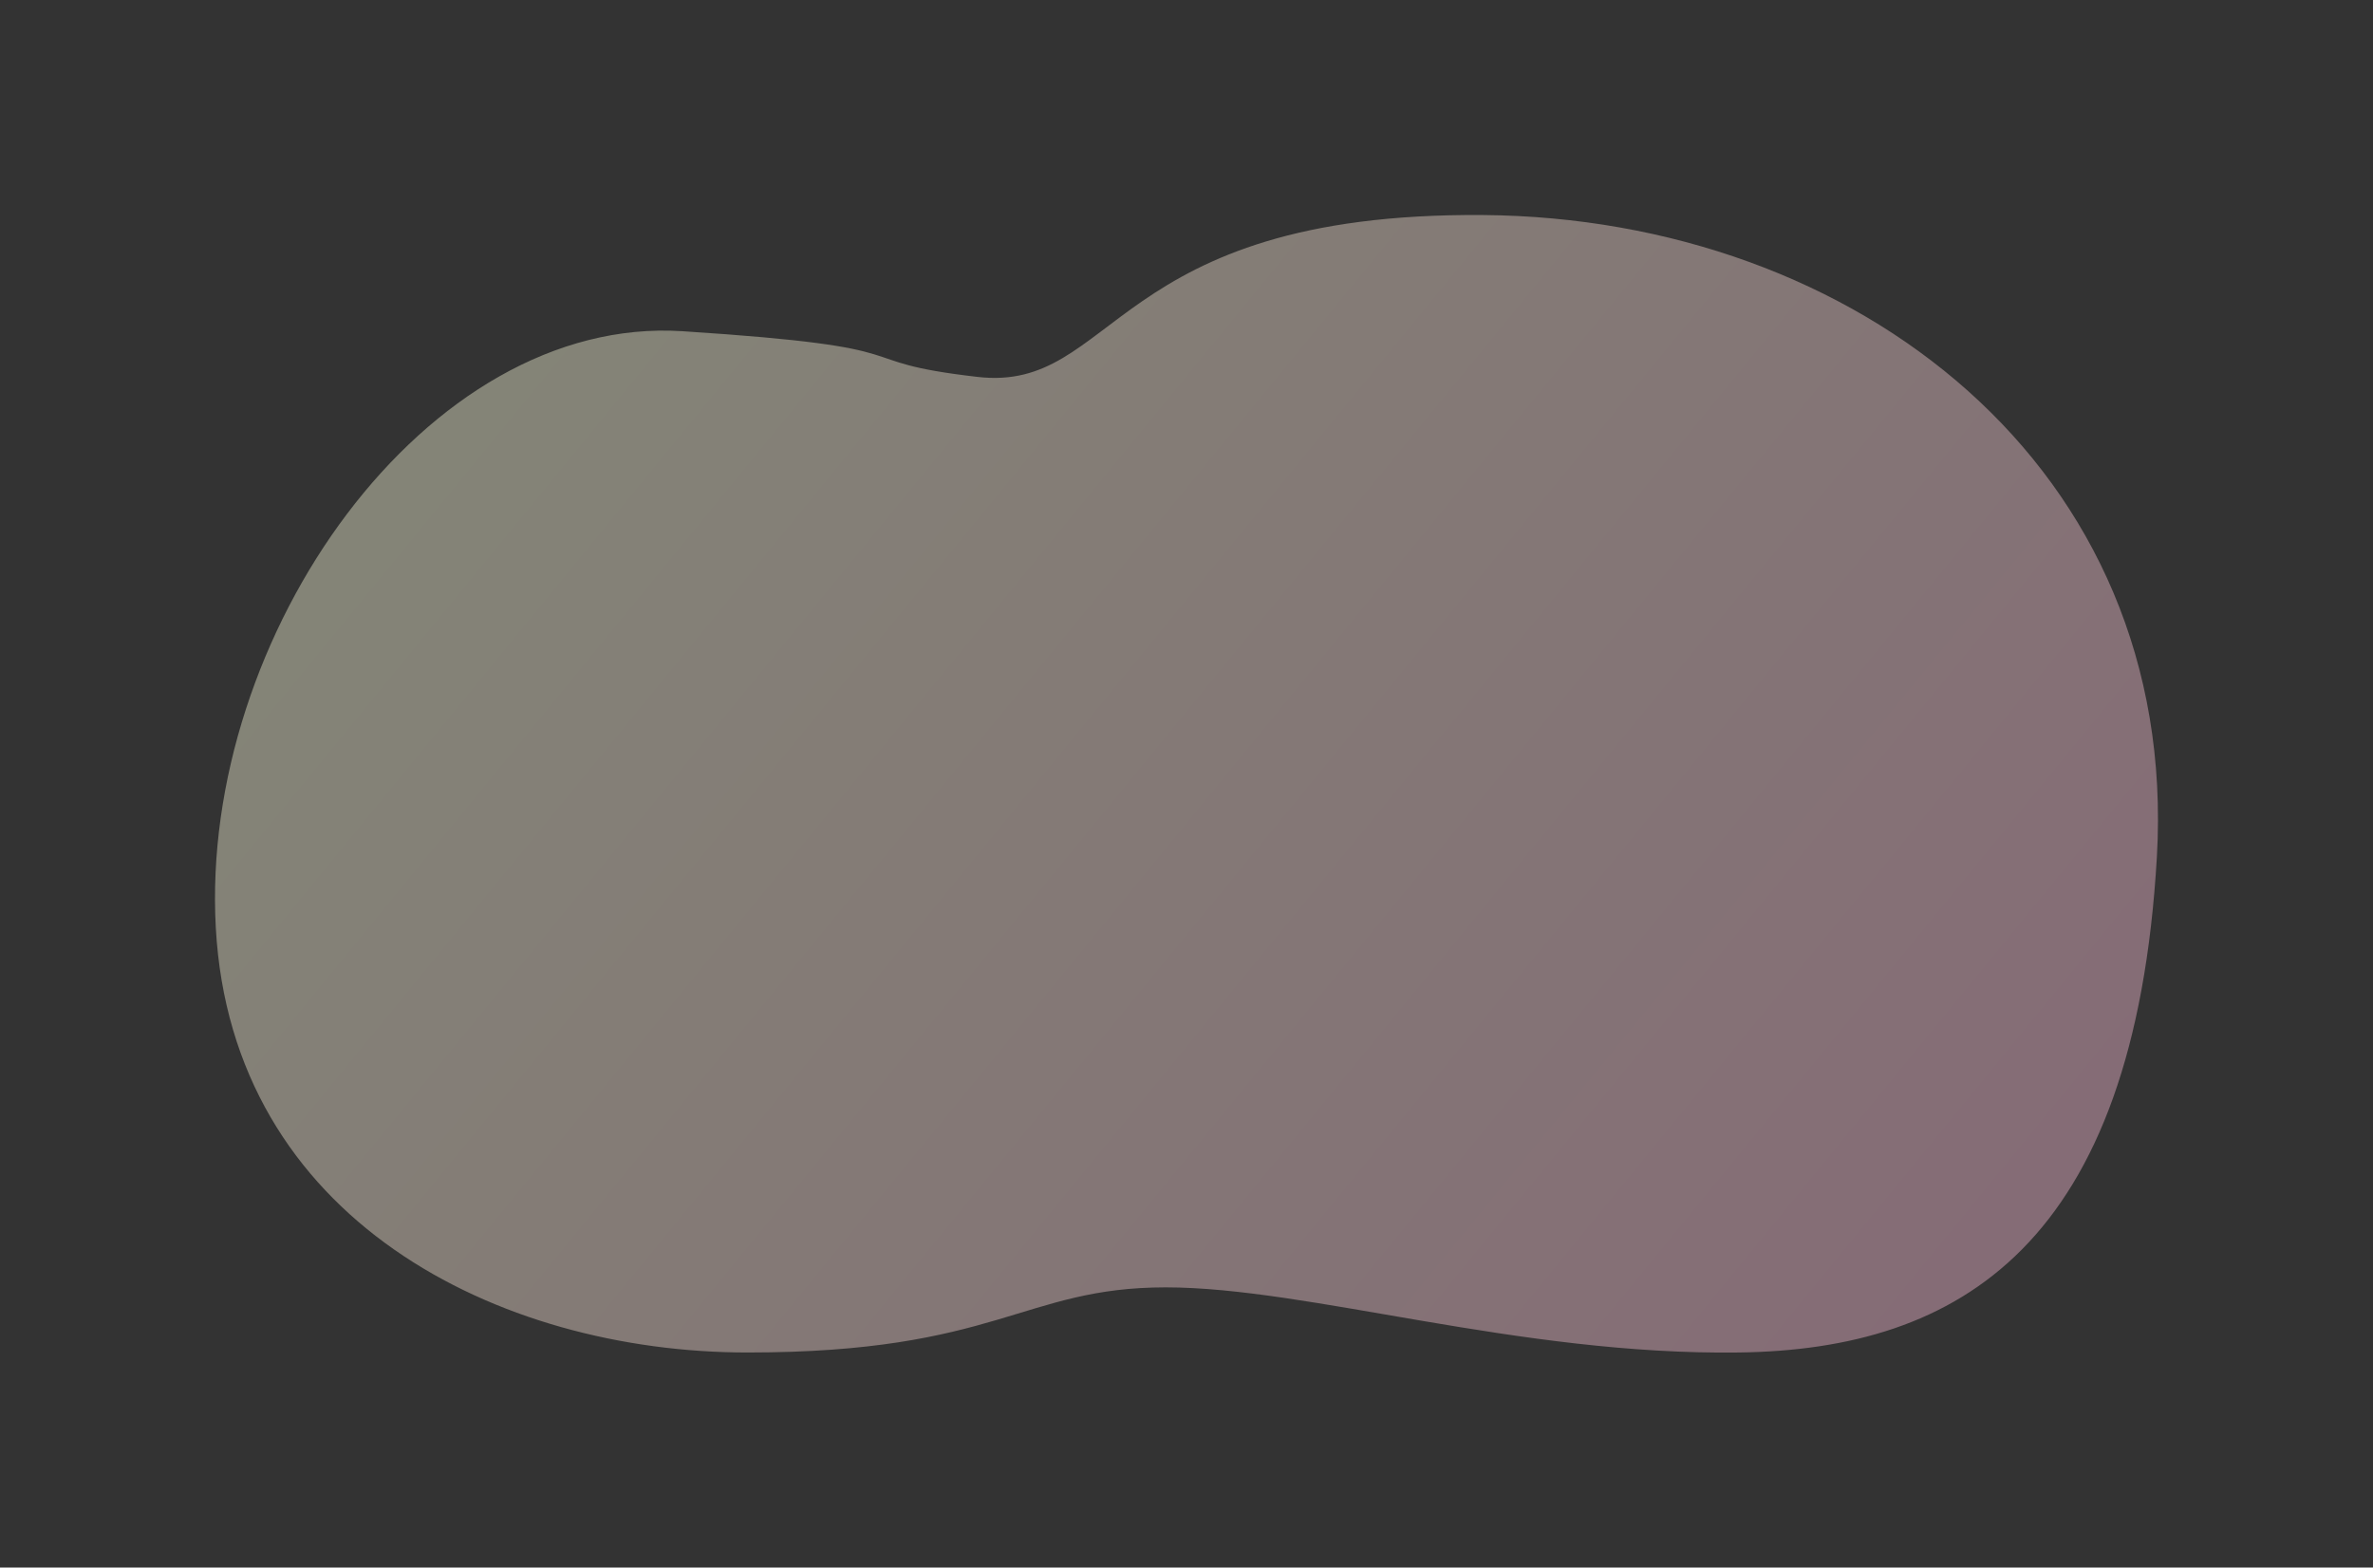 <svg xmlns="http://www.w3.org/2000/svg" xmlns:xlink="http://www.w3.org/1999/xlink" width="993.307" height="656.205" viewBox="0 0 993.307 656.205">
  <rect x="0" y="0" width="993.307" height="656.205" fill="#333333" stroke="none"/>
  <defs>
    <linearGradient id="linear-gradient" x1="0.04" y1="0.373" x2="0.961" y2="0.812" gradientUnits="objectBoundingBox">
      <stop offset="0" stop-color="#fdfcdb"/>
      <stop offset="1" stop-color="#fec0da"/>
    </linearGradient>
  </defs>
  <g id="Group_523" data-name="Group 523" transform="translate(153.307 -1134.795)">
    <path id="Path_278" data-name="Path 278" d="M-16251.662-14682.188c107.236,6.918,65.319,12.412,123.516,19.127s55.55-68.98,211.623-67.76,291.39,105.811,282.029,268.6-82.817,206.333-175,207.554-180.082-27.268-239.907-27.268-70.406,27.268-175,27.268-215.9-55.756-222.611-177.846S-16358.9-14689.106-16251.662-14682.188Z" transform="translate(16384.035 15955.631)" opacity="0.4" fill="url(#linear-gradient)"/>
  </g>
</svg>
